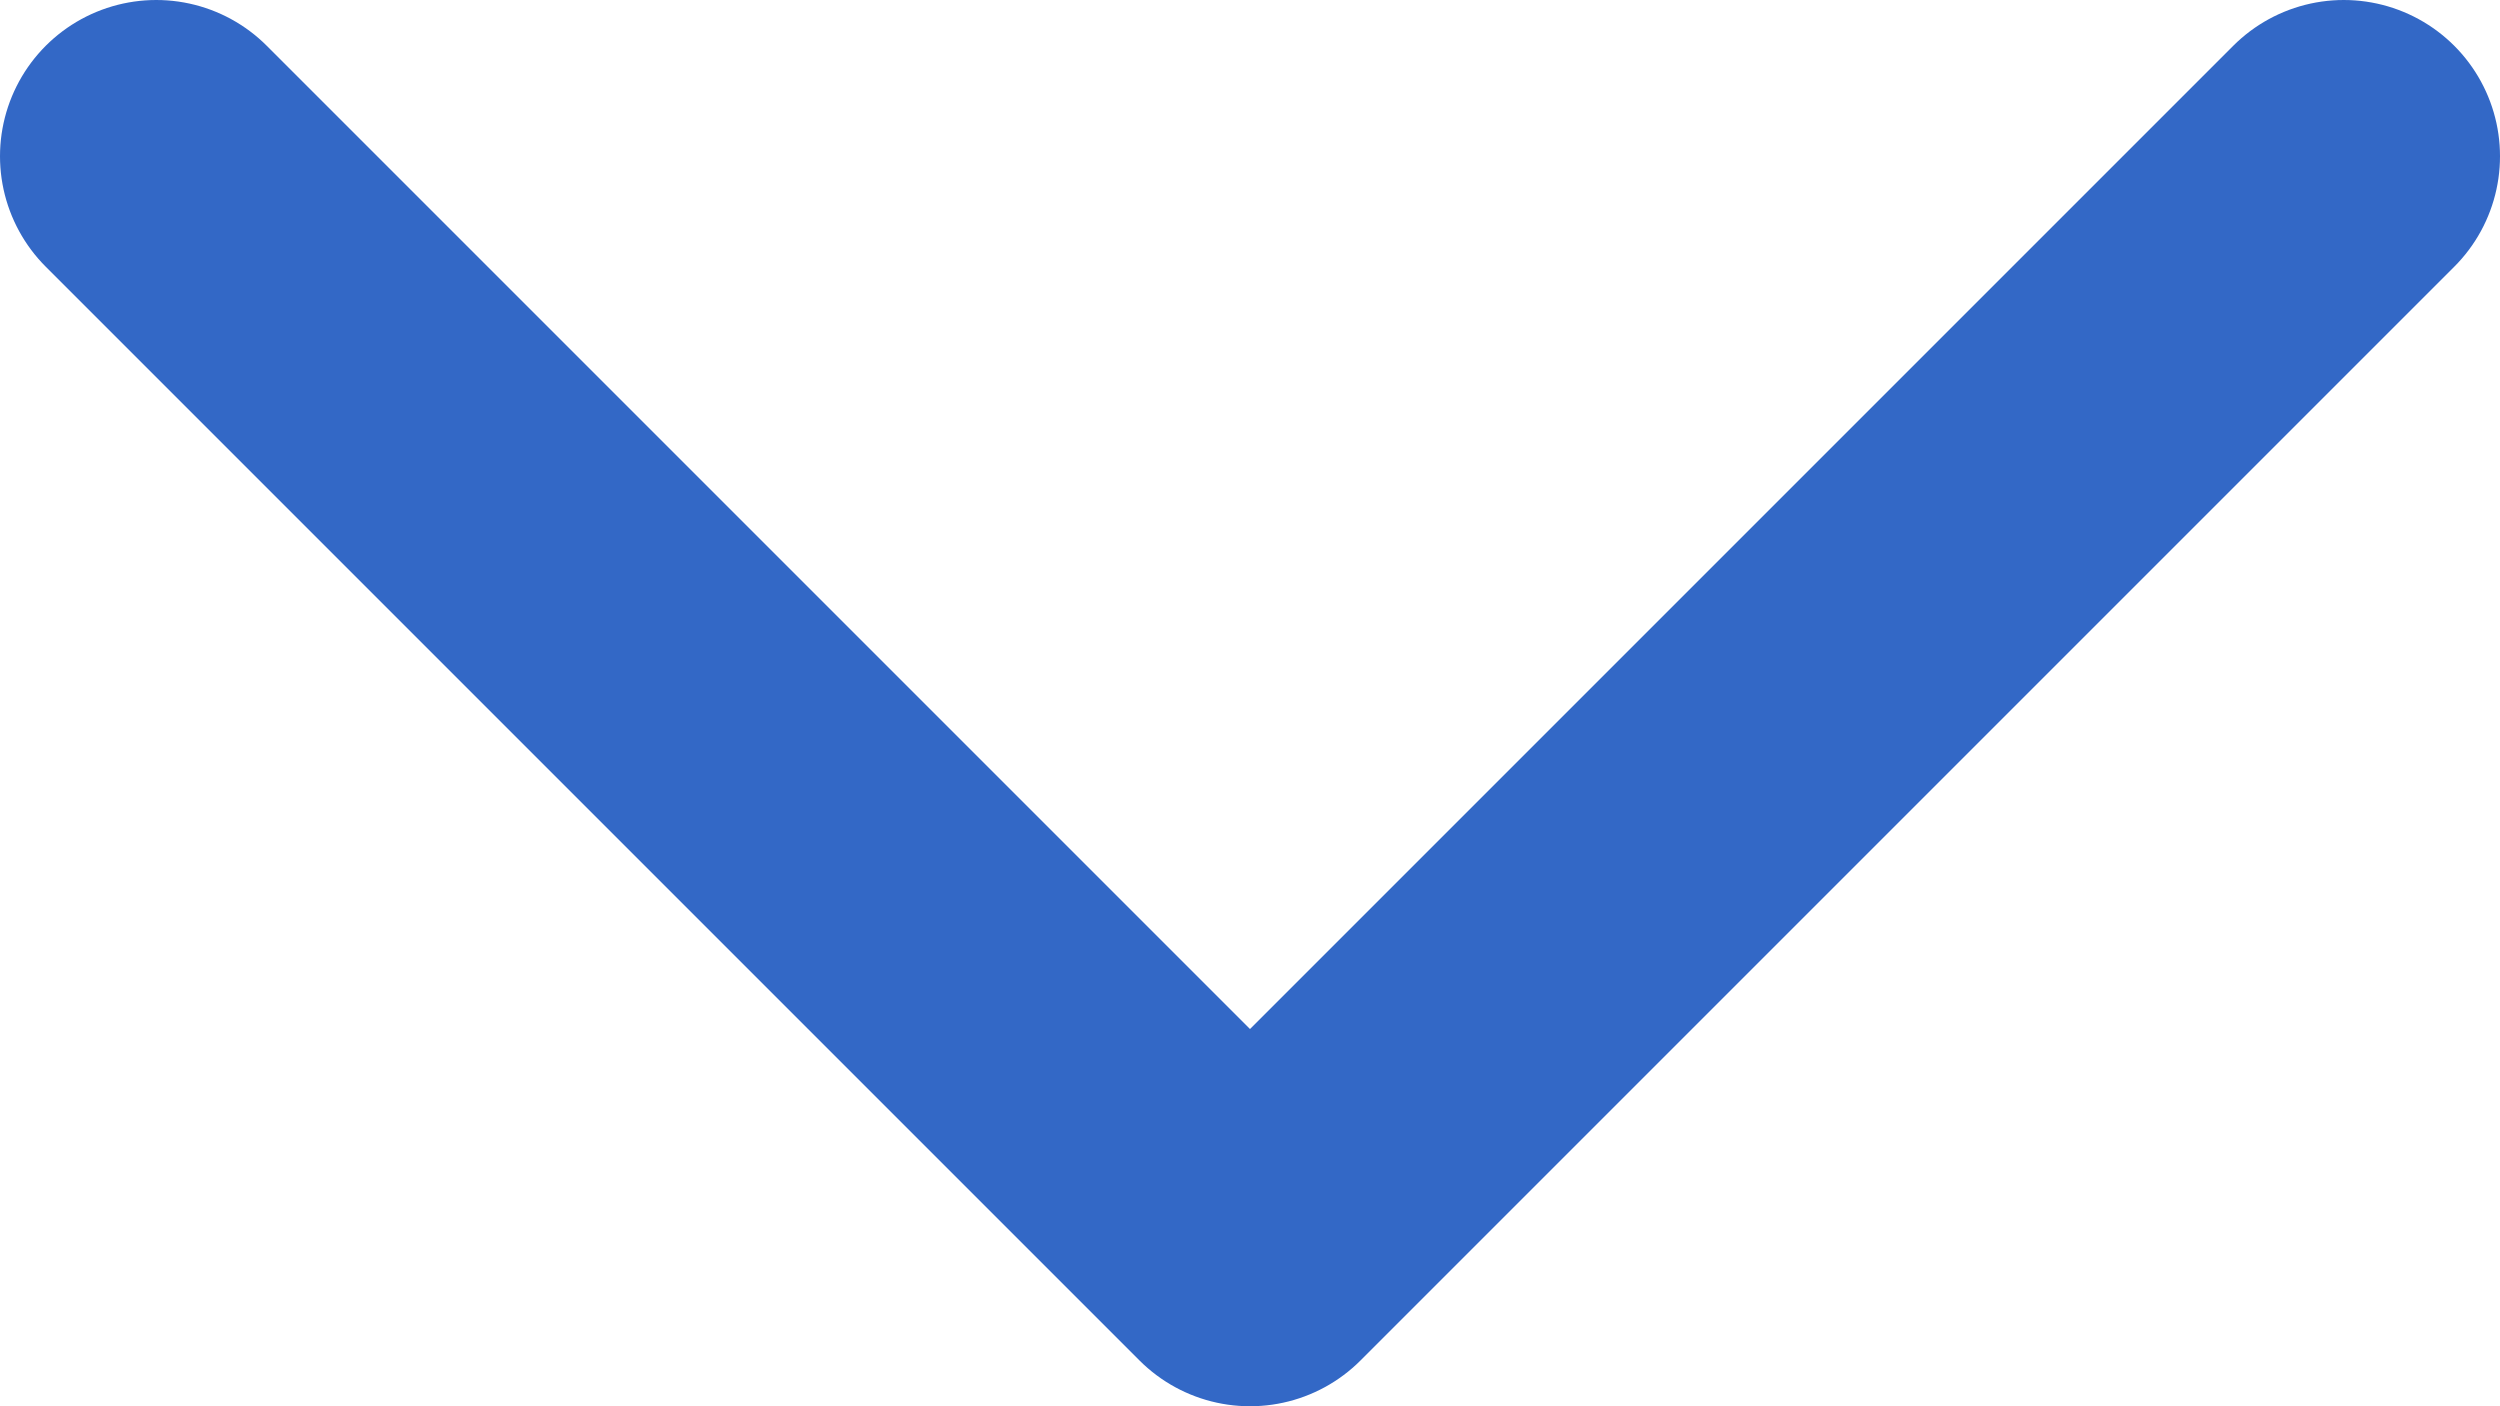 <svg width="16" height="9" viewBox="0 0 16 9" fill="none" xmlns="http://www.w3.org/2000/svg">
<path d="M15 1L8 8L1 1" stroke="#3368C6" stroke-width="2" stroke-linecap="round" stroke-linejoin="round"/>
</svg>
